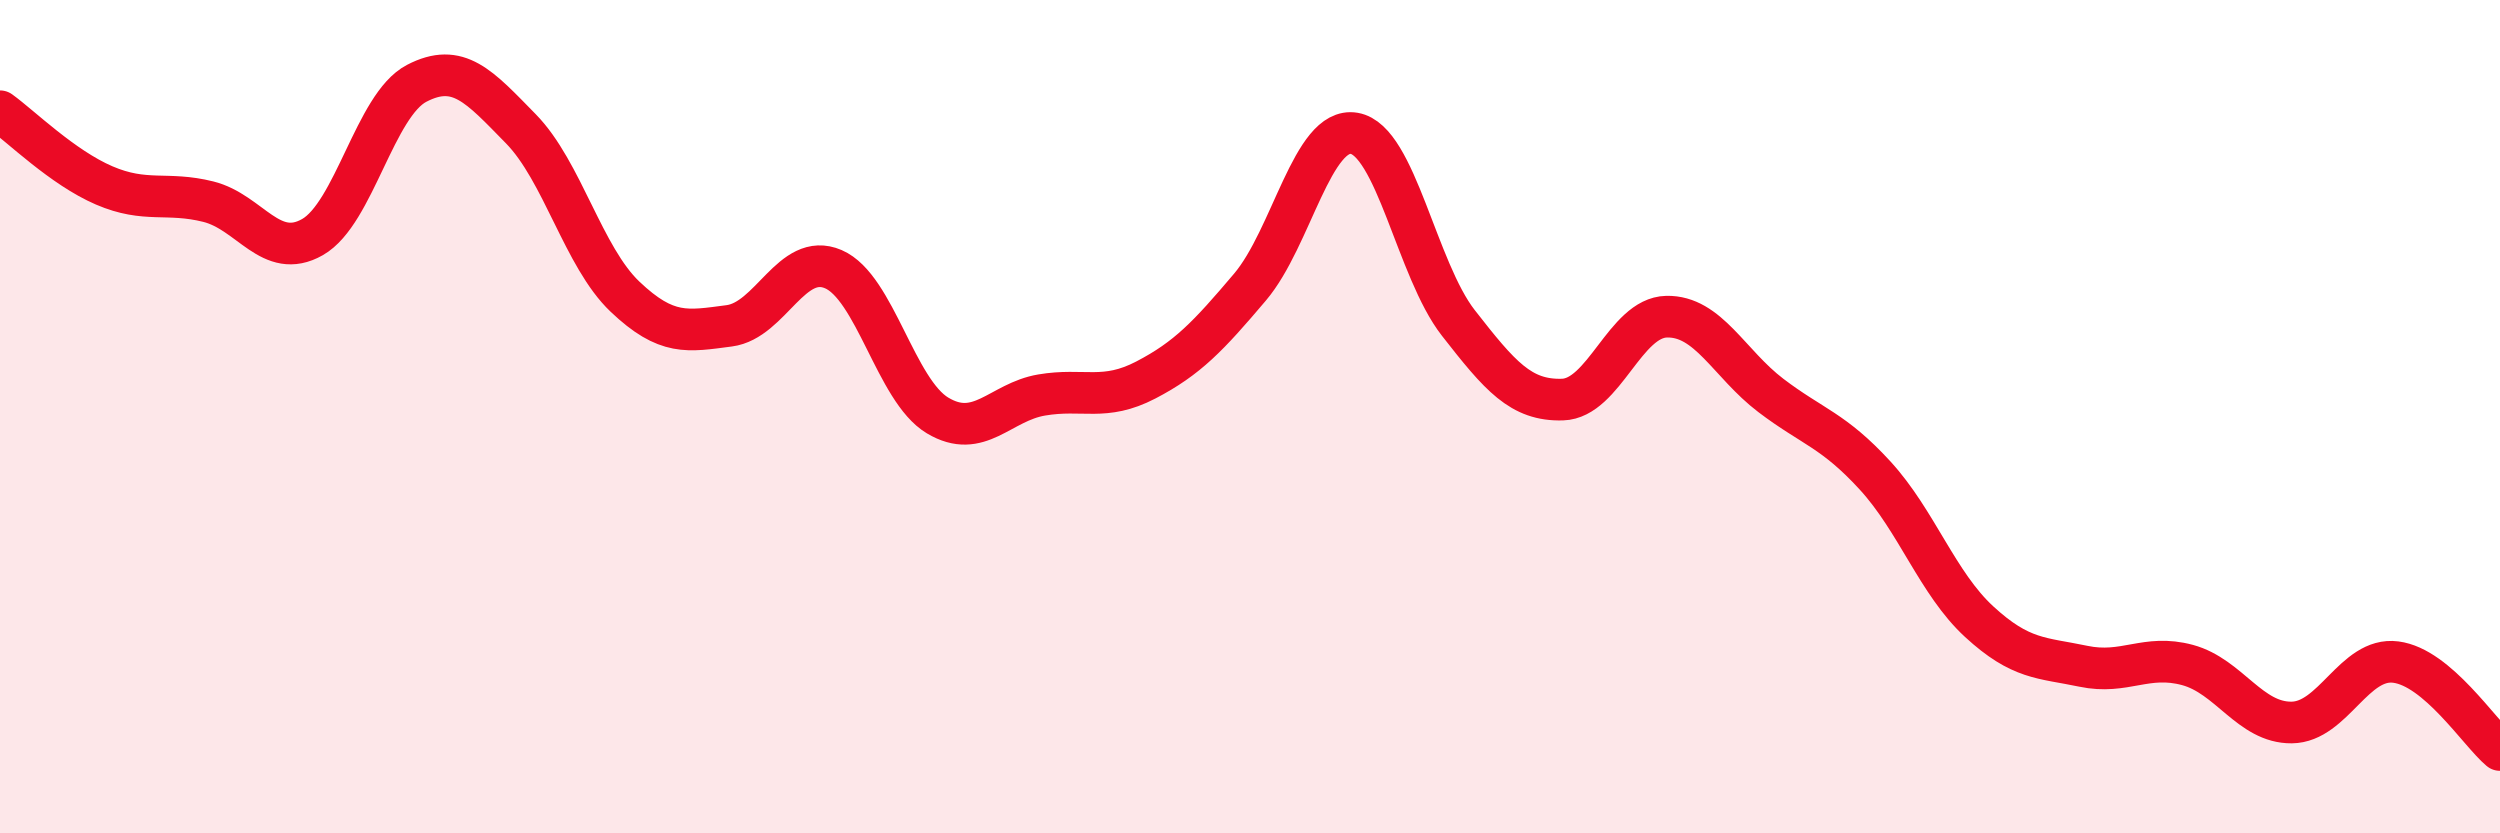 
    <svg width="60" height="20" viewBox="0 0 60 20" xmlns="http://www.w3.org/2000/svg">
      <path
        d="M 0,2.67 C 0.5,3.03 1.5,4.02 2.5,4.45 C 3.5,4.88 4,4.59 5,4.84 C 6,5.09 6.5,6.26 7.5,5.69 C 8.5,5.12 9,2.52 10,2 C 11,1.48 11.5,2.07 12.5,3.09 C 13.5,4.11 14,6.17 15,7.12 C 16,8.07 16.5,7.95 17.5,7.82 C 18.5,7.69 19,6.03 20,6.46 C 21,6.89 21.5,9.37 22.5,9.97 C 23.5,10.57 24,9.65 25,9.48 C 26,9.31 26.5,9.64 27.5,9.12 C 28.5,8.6 29,8.07 30,6.89 C 31,5.71 31.5,3.03 32.5,3.2 C 33.5,3.37 34,6.47 35,7.75 C 36,9.03 36.5,9.62 37.5,9.59 C 38.5,9.56 39,7.62 40,7.6 C 41,7.58 41.5,8.73 42.5,9.49 C 43.5,10.25 44,10.32 45,11.41 C 46,12.5 46.5,14 47.5,14.92 C 48.5,15.84 49,15.78 50,15.99 C 51,16.2 51.5,15.69 52.5,15.96 C 53.5,16.23 54,17.35 55,17.34 C 56,17.33 56.5,15.76 57.5,15.89 C 58.5,16.02 59.5,17.58 60,18L60 20L0 20Z"
        fill="#EB0A25"
        opacity="0.1"
        stroke-linecap="round"
        stroke-linejoin="round"
      />
      <path
        d="M 0,2.67 C 0.5,3.03 1.5,4.02 2.5,4.45 C 3.5,4.88 4,4.59 5,4.84 C 6,5.09 6.5,6.26 7.5,5.69 C 8.5,5.12 9,2.52 10,2 C 11,1.48 11.5,2.07 12.5,3.09 C 13.5,4.11 14,6.17 15,7.12 C 16,8.07 16.5,7.95 17.5,7.82 C 18.5,7.69 19,6.03 20,6.46 C 21,6.89 21.5,9.37 22.5,9.97 C 23.5,10.57 24,9.65 25,9.48 C 26,9.31 26.5,9.64 27.5,9.12 C 28.5,8.6 29,8.07 30,6.89 C 31,5.71 31.5,3.03 32.5,3.2 C 33.5,3.37 34,6.47 35,7.75 C 36,9.03 36.5,9.62 37.5,9.59 C 38.5,9.56 39,7.62 40,7.6 C 41,7.58 41.5,8.73 42.5,9.49 C 43.5,10.25 44,10.32 45,11.41 C 46,12.5 46.5,14 47.5,14.92 C 48.5,15.84 49,15.78 50,15.99 C 51,16.2 51.5,15.69 52.5,15.96 C 53.5,16.23 54,17.35 55,17.34 C 56,17.33 56.5,15.76 57.5,15.89 C 58.5,16.02 59.5,17.58 60,18"
        stroke="#EB0A25"
        stroke-width="1"
        fill="none"
        stroke-linecap="round"
        stroke-linejoin="round"
      />
    </svg>
  